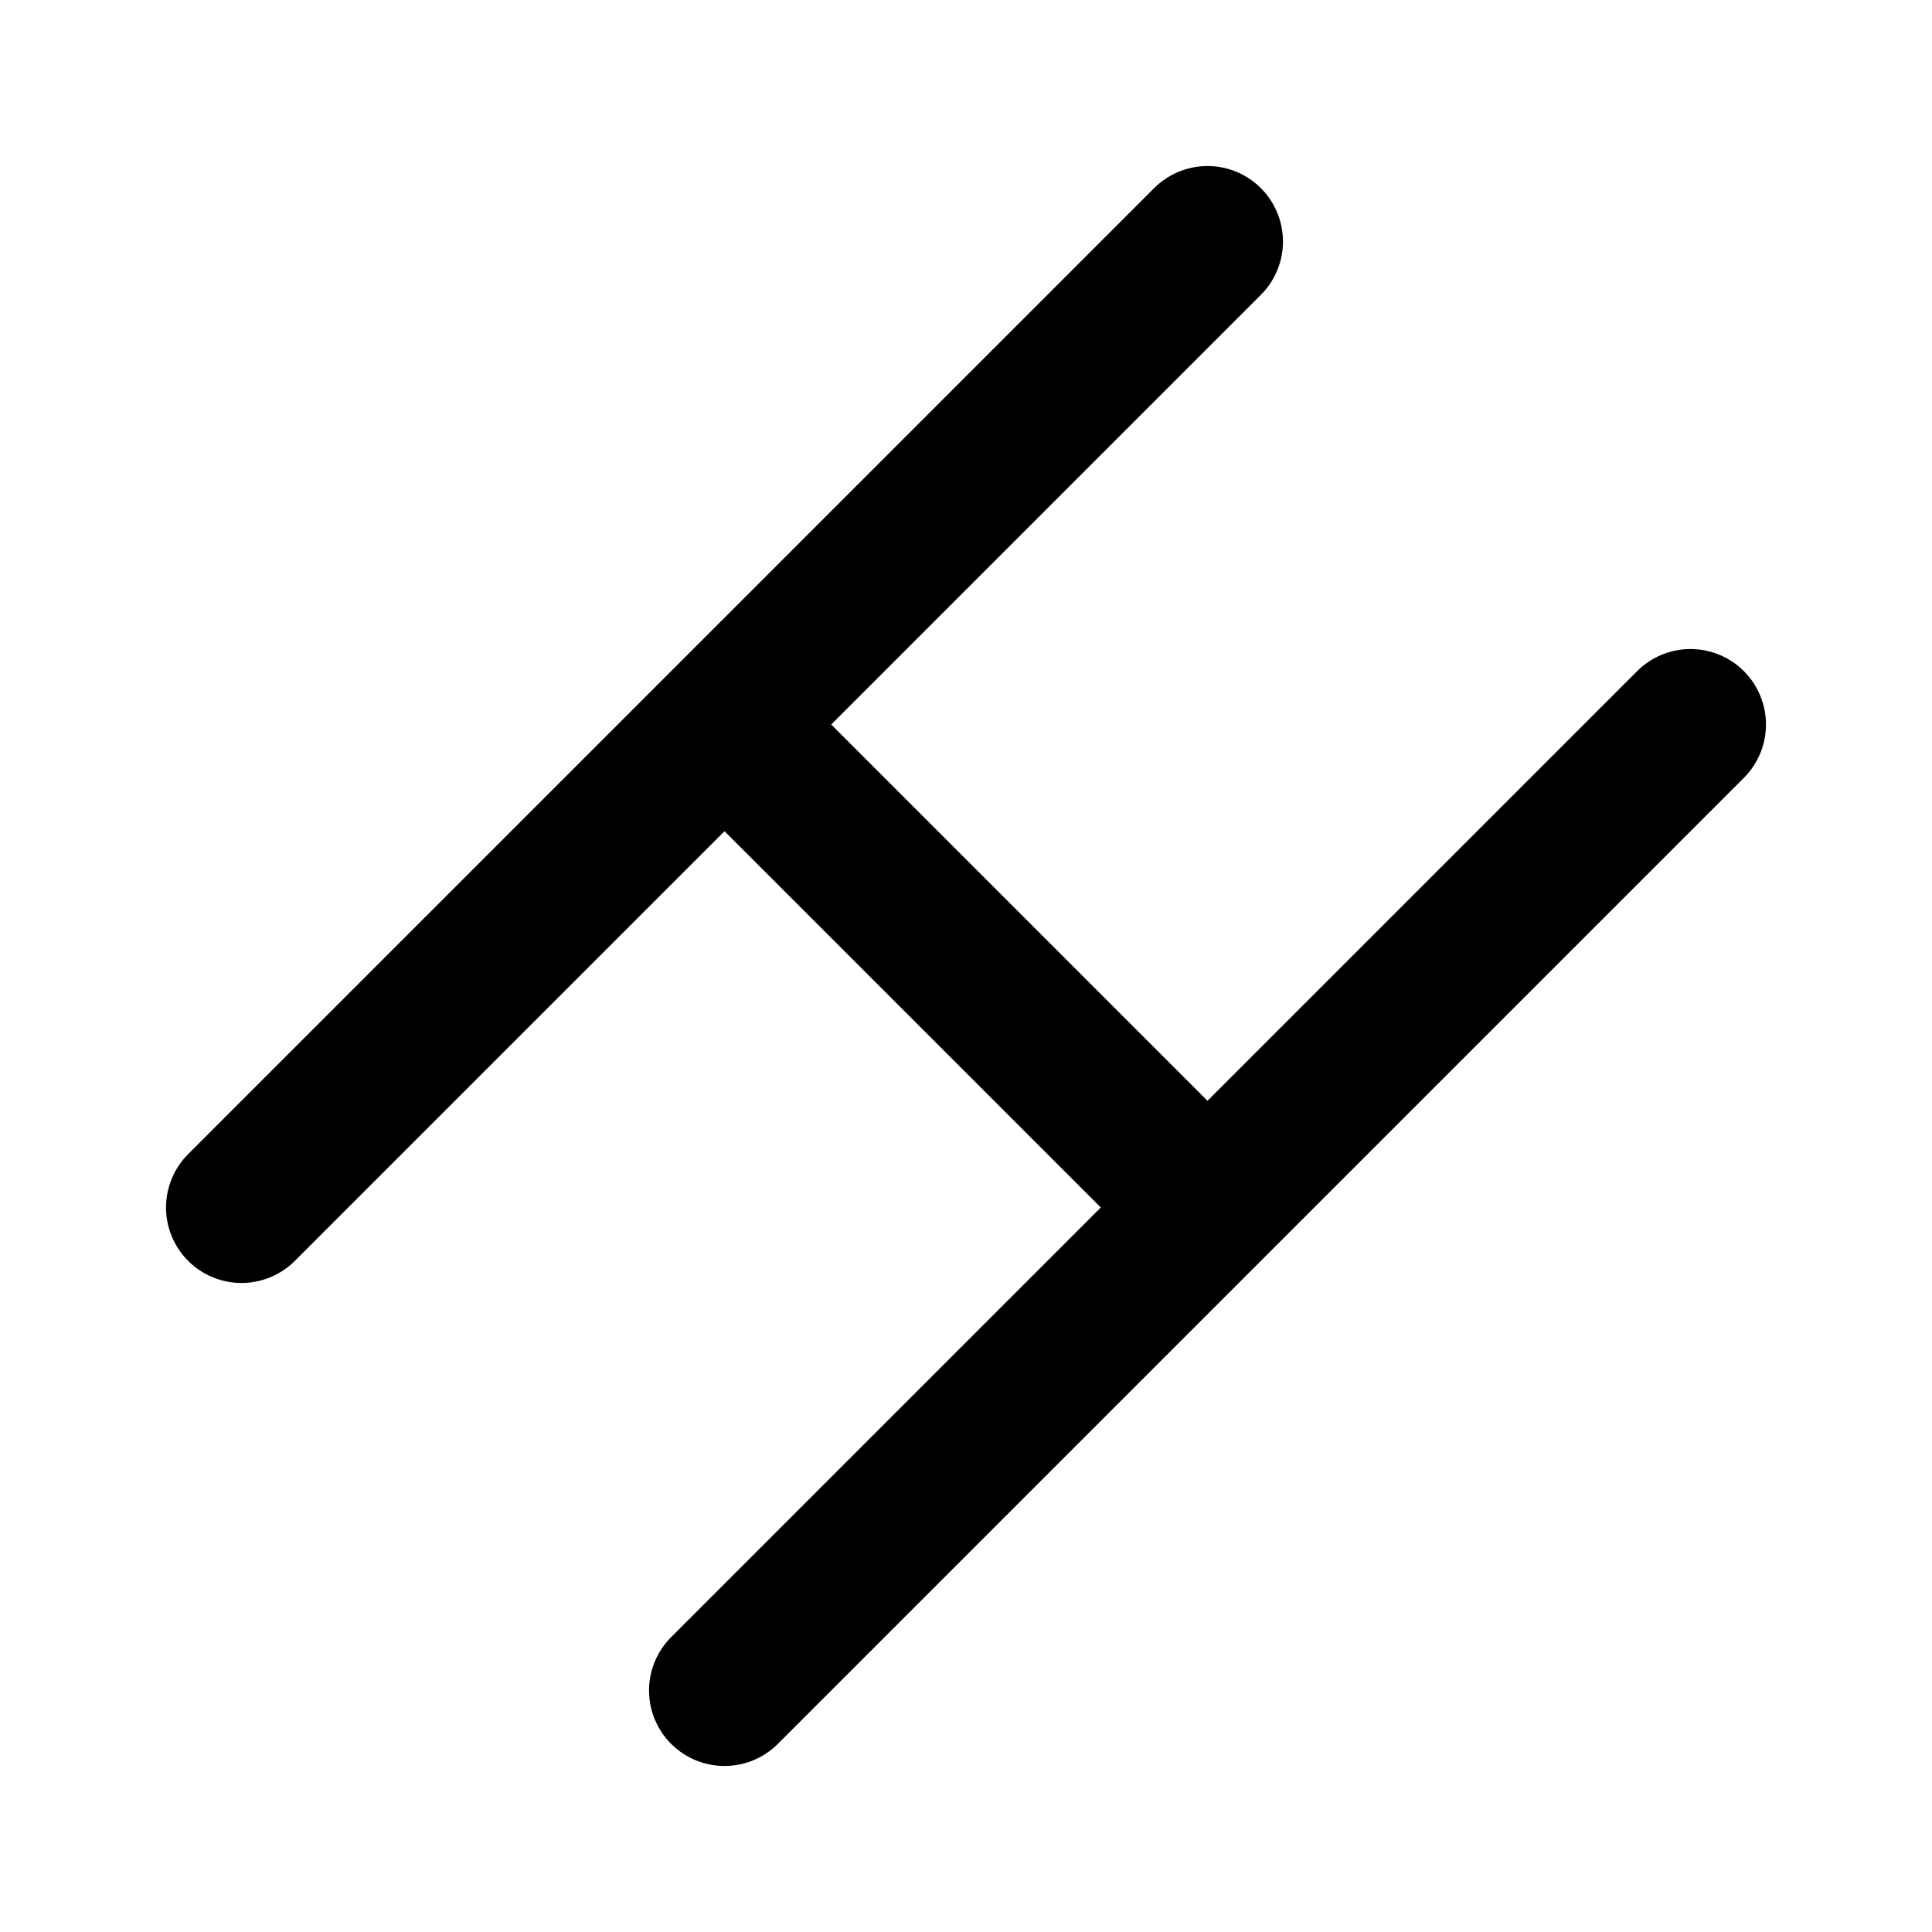 <?xml version="1.0" encoding="UTF-8"?>
<svg xmlns="http://www.w3.org/2000/svg" width="128" height="128">
<path d="M 48,112 112,48" style="stroke:#000000;stroke-width:10;stroke-linecap:round" />
<path d="M 16,80 80,16" style="stroke:#000000;stroke-width:10;stroke-linecap:round" />
<path d="M 48,48 80,80" style="stroke:#000000;stroke-width:10" />
</svg>
